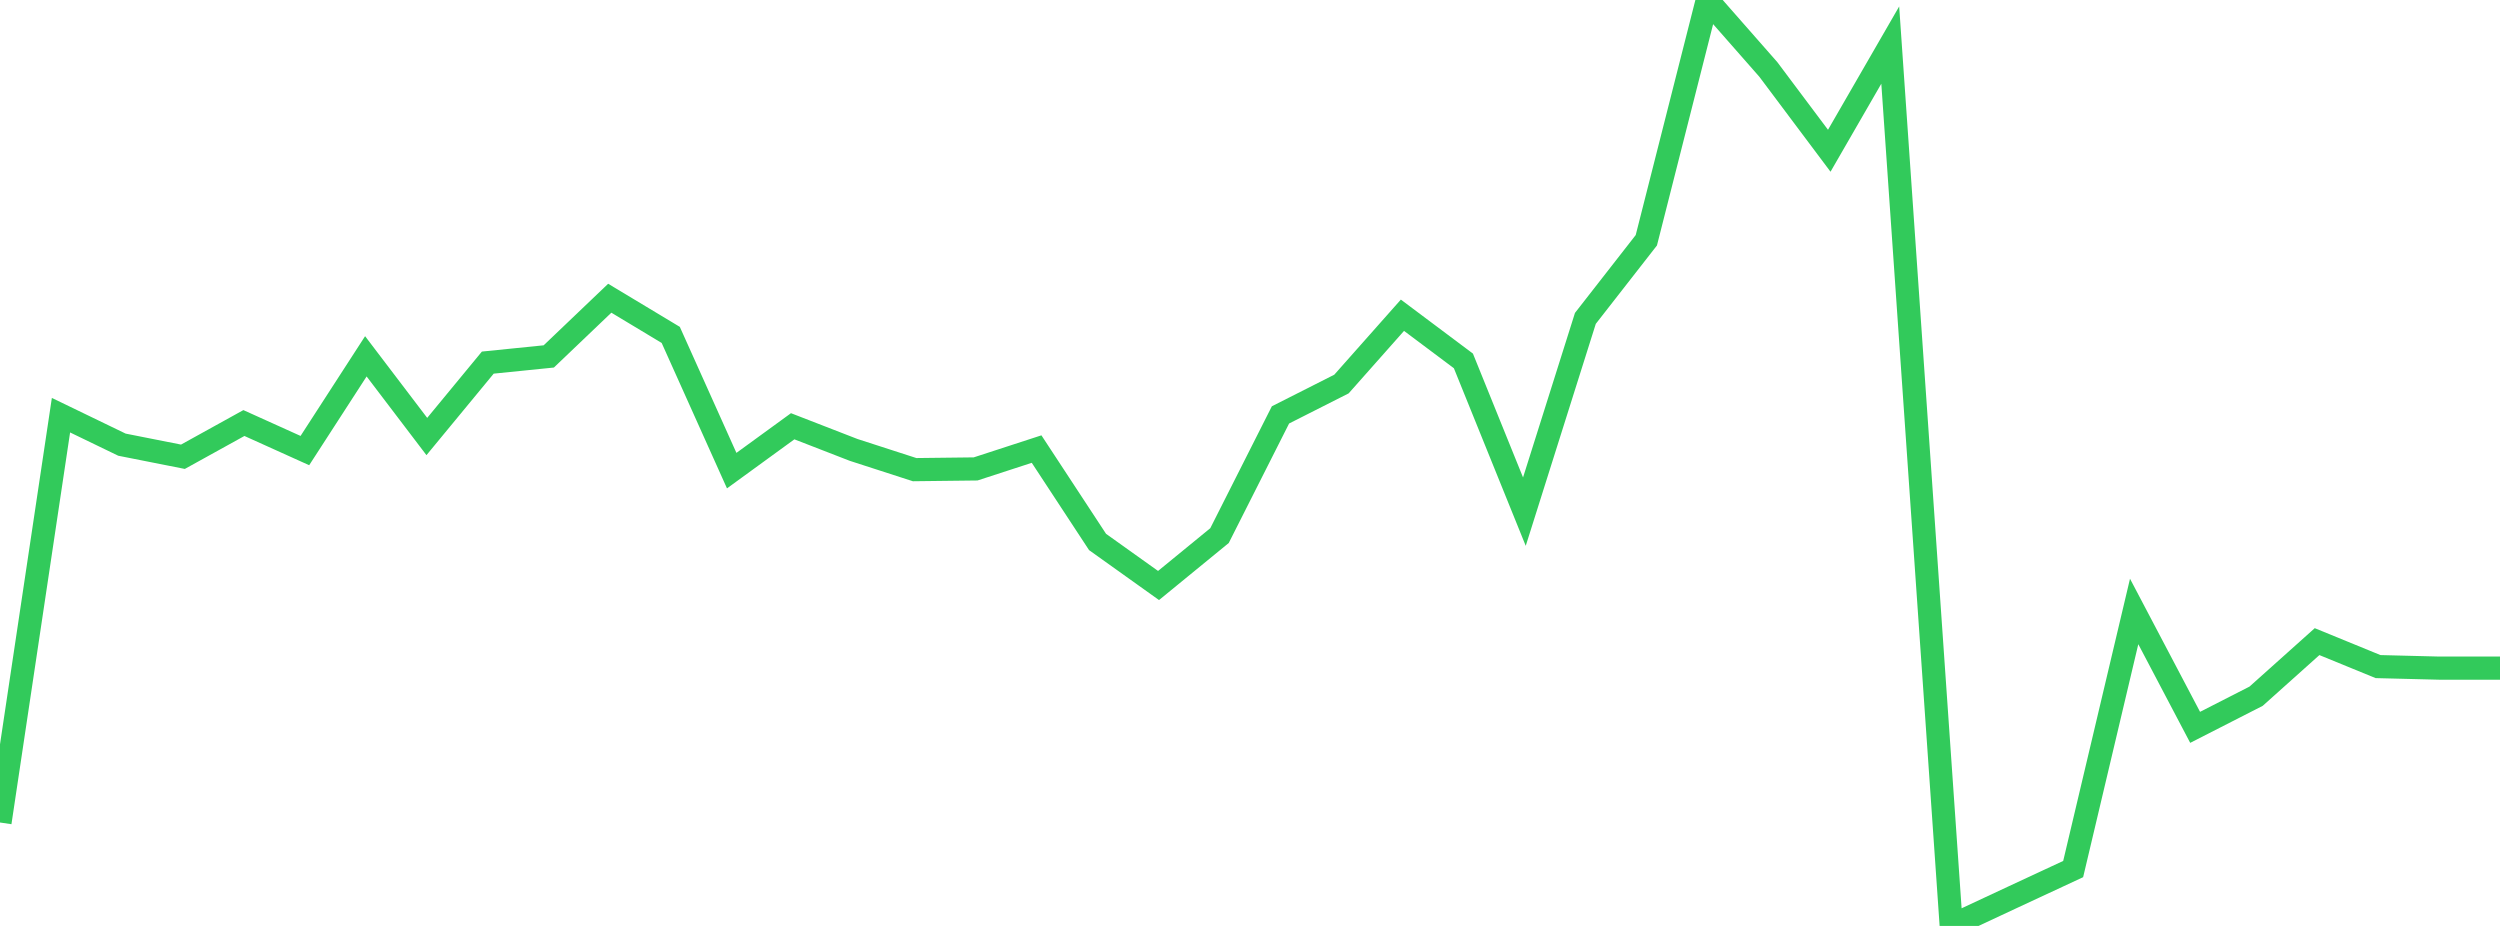 <?xml version="1.0" standalone="no"?>
<!DOCTYPE svg PUBLIC "-//W3C//DTD SVG 1.1//EN" "http://www.w3.org/Graphics/SVG/1.1/DTD/svg11.dtd">

<svg width="135" height="50" viewBox="0 0 135 50" preserveAspectRatio="none" 
  xmlns="http://www.w3.org/2000/svg"
  xmlns:xlink="http://www.w3.org/1999/xlink">


<polyline points="0.0, 44.415 3.293, 22.42 6.585, 24.012 9.878, 24.665 13.171, 22.844 16.463, 24.331 19.756, 19.241 23.049, 23.572 26.341, 19.581 29.634, 19.247 32.927, 16.104 36.22, 18.085 39.512, 25.414 42.805, 23.018 46.098, 24.296 49.39, 25.361 52.683, 25.322 55.976, 24.25 59.268, 29.266 62.561, 31.617 65.854, 28.922 69.146, 22.404 72.439, 20.738 75.732, 17.023 79.024, 19.489 82.317, 27.629 85.61, 17.193 88.902, 12.974 92.195, 0.0 95.488, 3.748 98.78, 8.141 102.073, 2.434 105.366, 50.0 108.659, 48.461 111.951, 46.929 115.244, 33.019 118.537, 39.277 121.829, 37.596 125.122, 34.648 128.415, 35.996 131.707, 36.079 135.0, 36.079" fill="none" stroke="#32ca5b" stroke-width="1.25"/>

</svg>